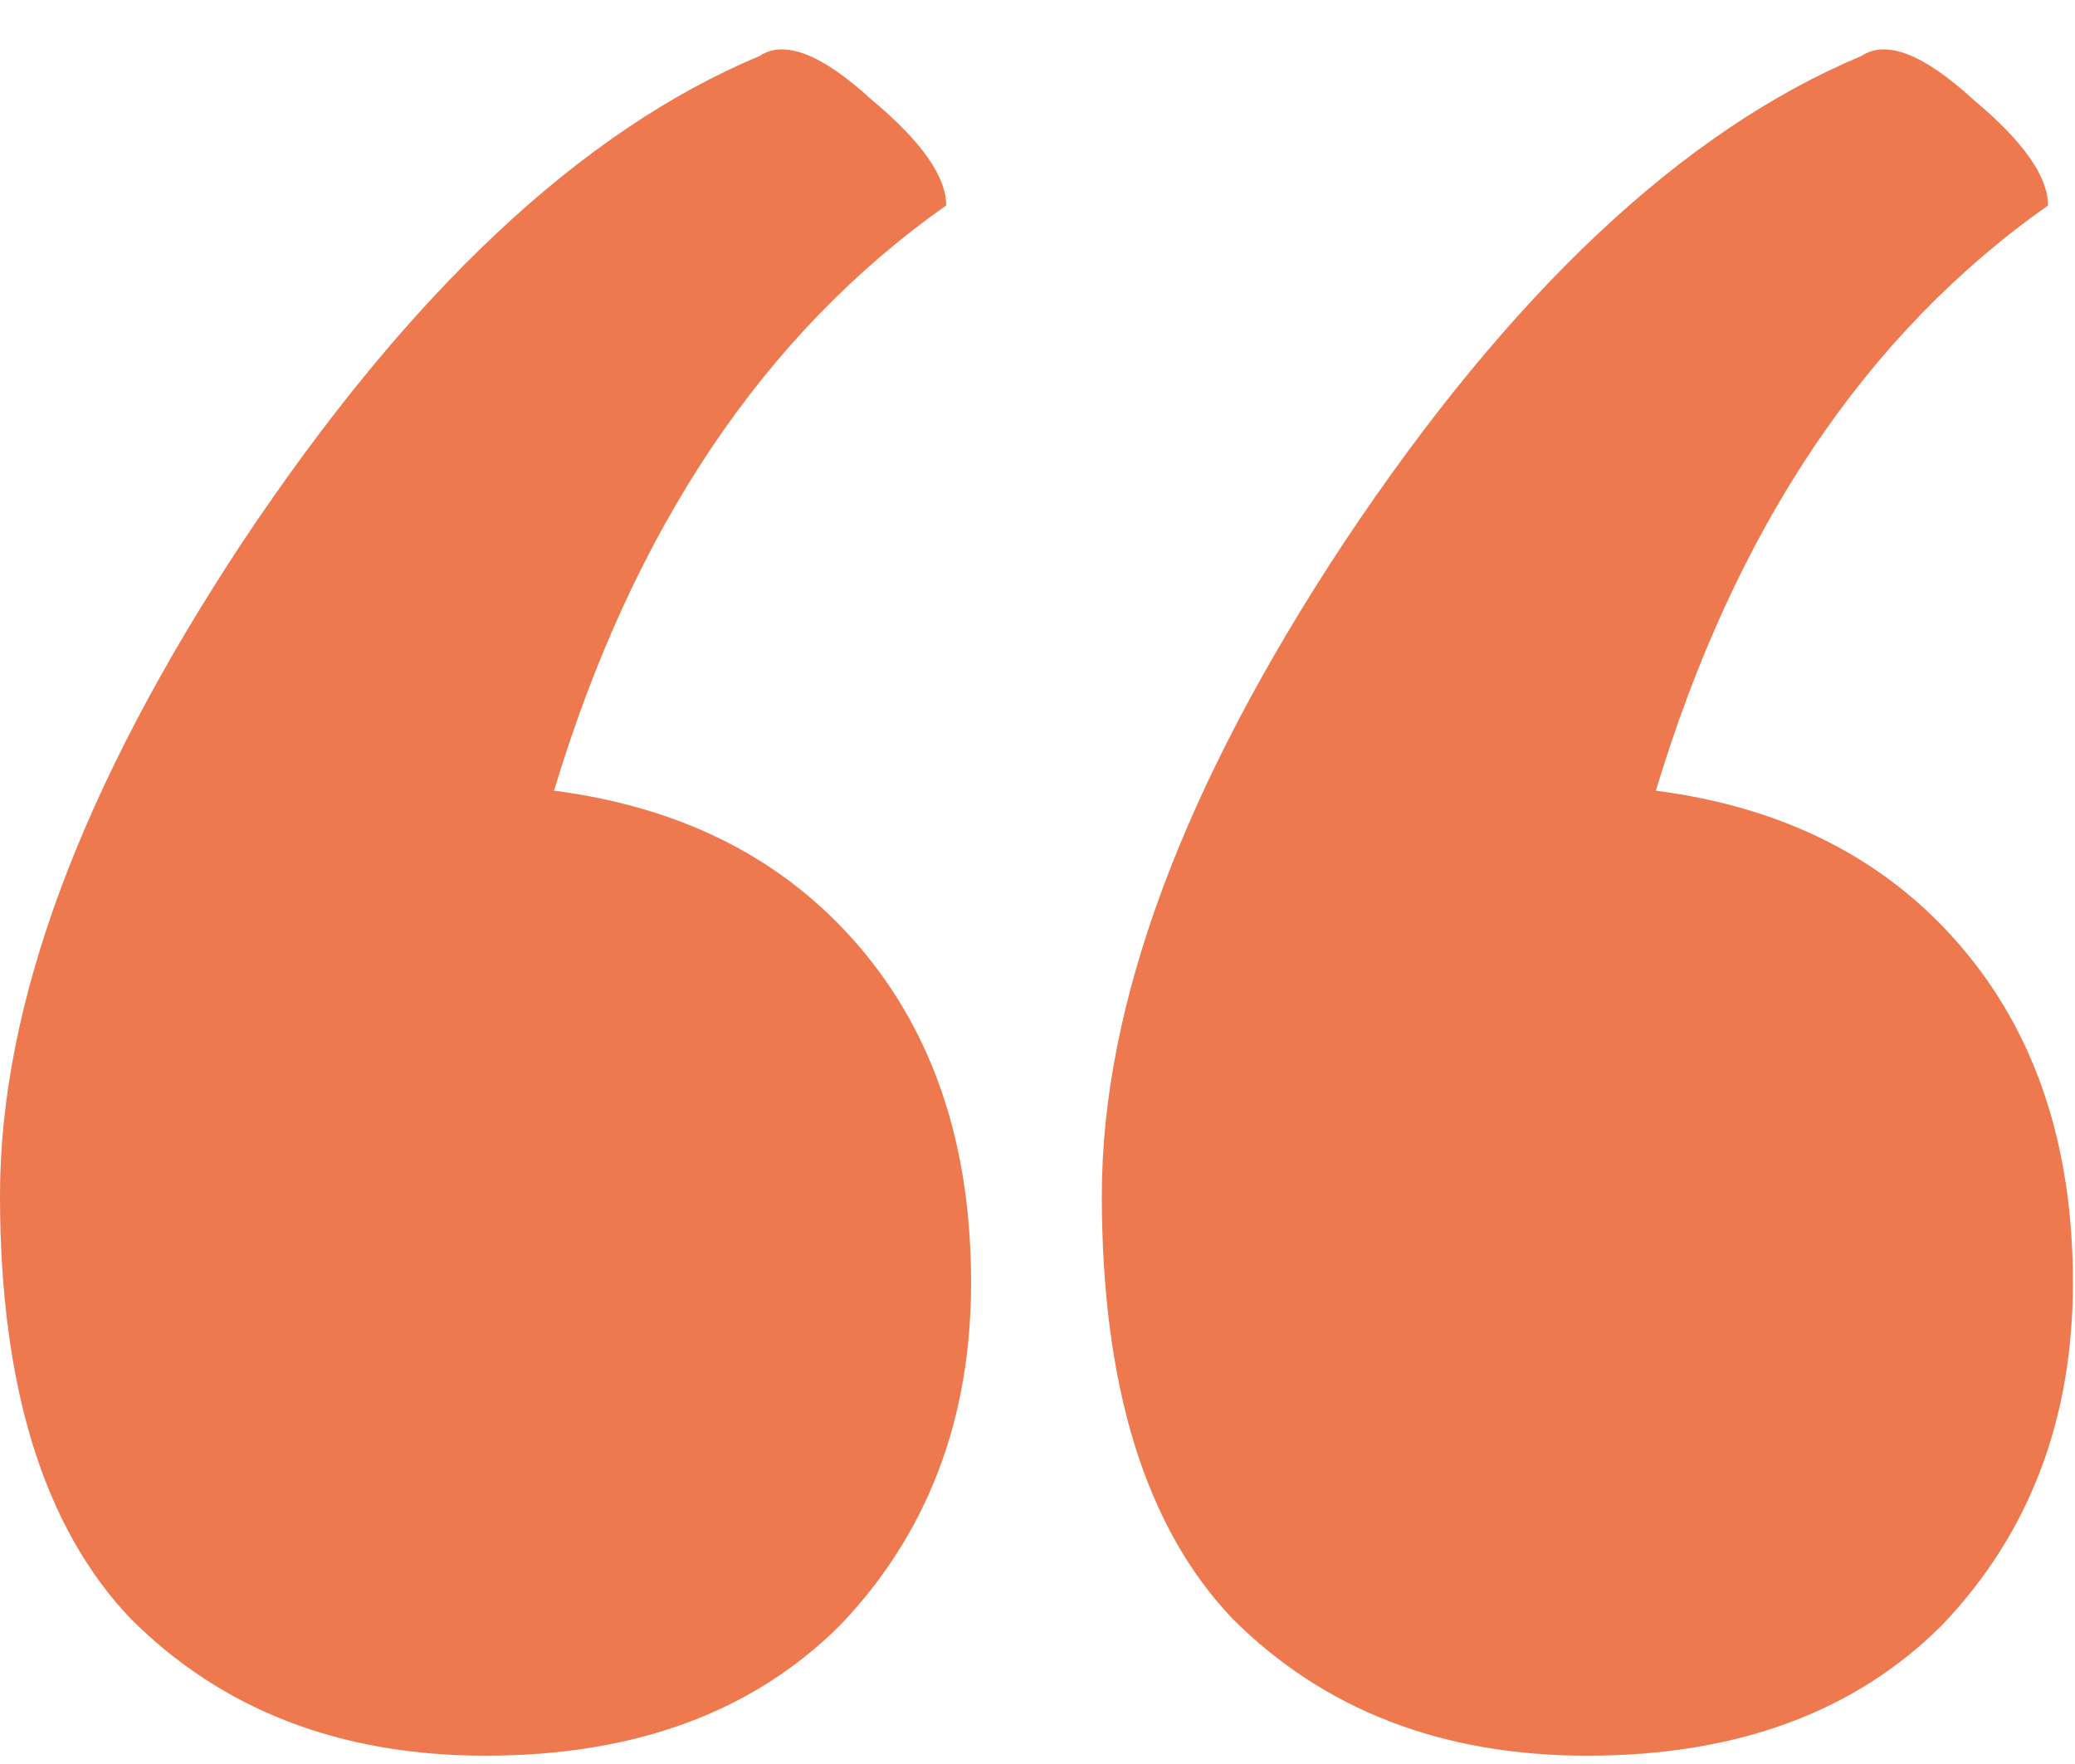 <svg width="40" height="34" viewBox="0 0 40 34" fill="none" xmlns="http://www.w3.org/2000/svg">
<path d="M31.92 15.24C34.4 15.56 36.36 16.56 37.8 18.24C39.24 19.92 39.96 22.08 39.96 24.72C39.96 27.36 39.12 29.56 37.44 31.32C35.76 33 33.48 33.84 30.6 33.84C27.8 33.84 25.52 32.96 23.76 31.2C22.08 29.44 21.24 26.72 21.24 23.04C21.24 19.36 22.8 15.16 25.92 10.44C29.12 5.64 32.44 2.52 35.88 1.08C36.36 0.76 37.08 1.04 38.04 1.92C39 2.72 39.48 3.4 39.48 3.96C35.96 6.44 33.44 10.2 31.92 15.24ZM10.68 15.24C13.16 15.56 15.12 16.56 16.56 18.24C18 19.92 18.72 22.08 18.72 24.72C18.72 27.36 17.88 29.56 16.2 31.32C14.52 33 12.24 33.84 9.36 33.84C6.56 33.84 4.28 32.96 2.52 31.2C0.84 29.44 0 26.72 0 23.04C0 19.36 1.56 15.16 4.68 10.44C7.88 5.64 11.2 2.52 14.64 1.08C15.12 0.76 15.84 1.04 16.8 1.92C17.76 2.72 18.24 3.4 18.24 3.96C14.72 6.44 12.2 10.2 10.68 15.24Z" fill="#EE794E"/>
</svg>
